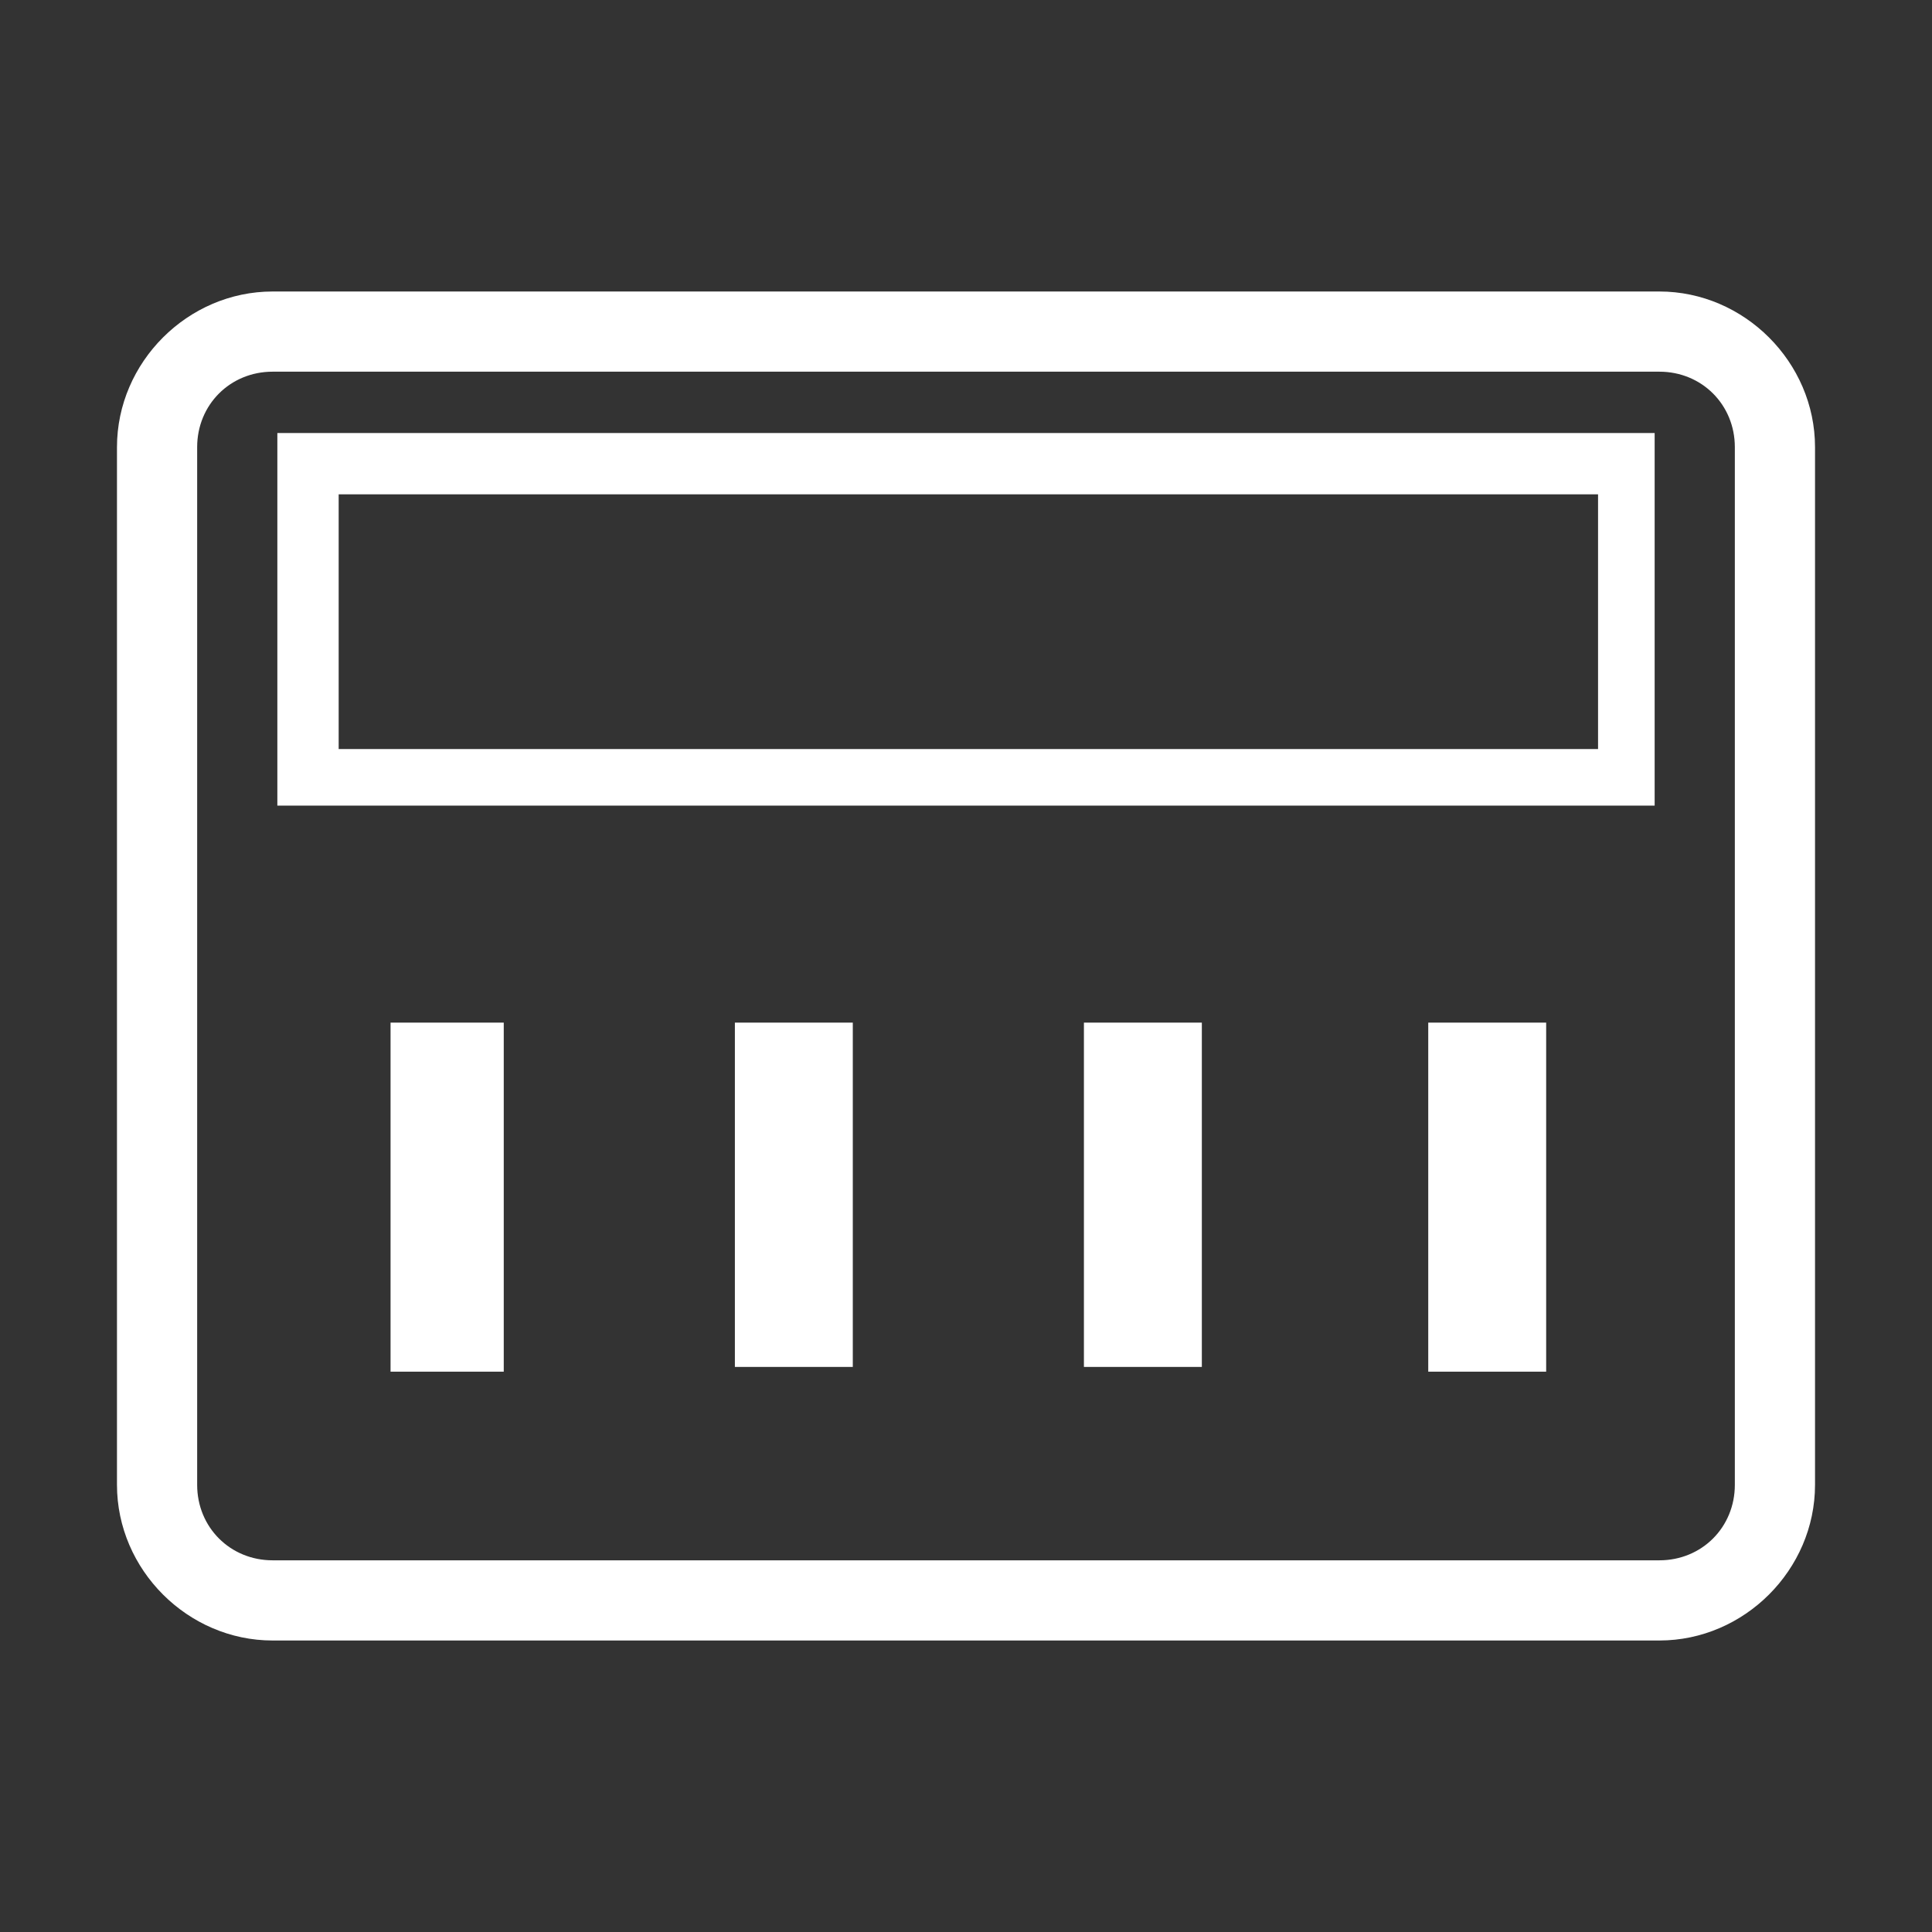<?xml version="1.0" standalone="no"?><!DOCTYPE svg PUBLIC "-//W3C//DTD SVG 1.1//EN" "http://www.w3.org/Graphics/SVG/1.1/DTD/svg11.dtd"><svg t="1652760585914" class="icon" viewBox="0 0 1024 1024" version="1.1" xmlns="http://www.w3.org/2000/svg" p-id="1171" xmlns:xlink="http://www.w3.org/1999/xlink" width="200" height="200"><rect x="0" y="0" width="1024" height="1024" fill="#333333" stroke="none"/><defs><style type="text/css">@font-face { font-family: feedback-iconfont; src: url("//at.alicdn.com/t/font_1031158_u69w8yhxdu.woff2?t=1630033759944") format("woff2"), url("//at.alicdn.com/t/font_1031158_u69w8yhxdu.woff?t=1630033759944") format("woff"), url("//at.alicdn.com/t/font_1031158_u69w8yhxdu.ttf?t=1630033759944") format("truetype"); }
</style></defs><path d="M879.5 869.5H144.5C99.5 869.5 62 832 62 787V237c0-45 37.5-82.5 82.5-82.5h735C924.5 154.5 962 192 962 237v550c0 45-37.5 82.5-82.5 82.5zM144.5 197c-22.5 0-40 17.5-40 40v550c0 22.5 17.5 40 40 40h735c22.5 0 40-17.5 40-40V237c0-22.5-17.5-40-40-40H144.5z" p-id="1172" fill="#ffffff"></path><path d="M267 727H207v-185h60v185zM389.5 542h62.5v182.5h-62.5zM574.5 542H637v182.5h-62.5zM817 727h-60v-185h62.5v185zM877 427H147V229.5h730v197.5zM179.5 397h667.5V262H179.5v135z" p-id="1173" fill="#ffffff"></path></svg>
